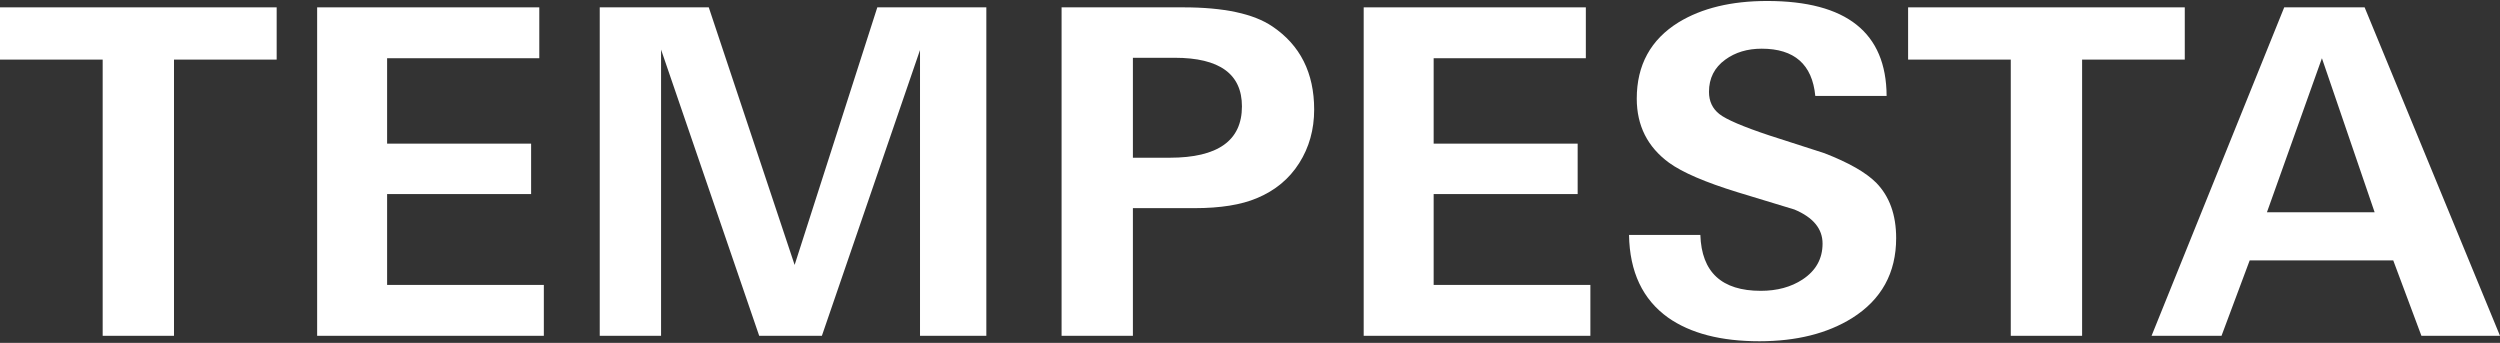 <svg width="350" height="48" viewBox="0 0 350 48" fill="none" xmlns="http://www.w3.org/2000/svg">
<rect x="0" y="0" width="350" height="48" fill="#333333" stroke="none"/>
<path d="M350 47.012H338.998L335.054 36.455H314.956L311.013 47.012H301.219L319.79 1.029H331.047L350 47.012ZM332.447 29.713L325.069 8.152L317.373 29.713H332.447Z" fill="white"/>
<path d="M305.868 8.343H291.494V47.012H281.508V8.343H267.135V1.029H305.868V8.343Z" fill="white"/>
<path d="M265.462 33.338C265.462 38.214 263.405 41.945 259.292 44.532C255.816 46.694 251.491 47.775 246.318 47.775C240.933 47.775 236.672 46.673 233.534 44.468C229.972 41.924 228.149 38.066 228.064 32.893H238.05C238.219 38.108 241.039 40.716 246.509 40.716C248.798 40.716 250.749 40.186 252.36 39.126C254.225 37.896 255.158 36.221 255.158 34.101C255.158 32.023 253.844 30.433 251.215 29.331C249.434 28.78 246.784 27.974 243.265 26.914C238.728 25.515 235.527 24.137 233.661 22.78C230.651 20.575 229.146 17.586 229.146 13.813C229.146 9.106 231.096 5.544 234.997 3.128C238.262 1.135 242.396 0.138 247.399 0.138C258.508 0.138 264.084 4.569 264.126 13.431H254.141C253.717 9.021 251.215 6.816 246.636 6.816C244.643 6.816 242.947 7.325 241.548 8.343C240.021 9.445 239.258 10.95 239.258 12.858C239.258 14.173 239.746 15.212 240.721 15.975C241.696 16.738 244.028 17.735 247.717 18.964C250.261 19.77 252.826 20.597 255.413 21.445C258.805 22.759 261.222 24.137 262.663 25.579C264.529 27.487 265.462 30.073 265.462 33.338Z" fill="white"/>
<path d="M222.653 47.012H190.916V1.029H222.017V8.152H200.711V20.109H220.872V27.169H200.711V39.889H222.653V47.012Z" fill="white"/>
<path d="M183.983 15.339C183.983 18.137 183.283 20.639 181.884 22.844C180.485 25.049 178.513 26.681 175.969 27.741C173.765 28.674 170.86 29.14 167.256 29.14H158.606V47.012H148.621V1.029H165.666C171.348 1.029 175.503 1.919 178.132 3.7C182.033 6.329 183.983 10.209 183.983 15.339ZM173.871 14.894C173.871 10.357 170.733 8.089 164.458 8.089H158.606V22.081H163.758C170.5 22.081 173.871 19.685 173.871 14.894Z" fill="white"/>
<path d="M138.087 47.012H128.801V7.007L115.064 47.012H106.287L92.549 6.944V47.012H83.963V1.029H99.227L111.248 37.09L122.823 1.029H138.087V47.012Z" fill="white"/>
<path d="M76.137 47.012H44.4V1.029H75.501V8.152H54.195V20.109H74.356V27.169H54.195V39.889H76.137V47.012Z" fill="white"/>
<path d="M38.733 8.343H24.359V47.012H14.374V8.343H0V1.029H38.733V8.343Z" fill="white"/>
</svg>
